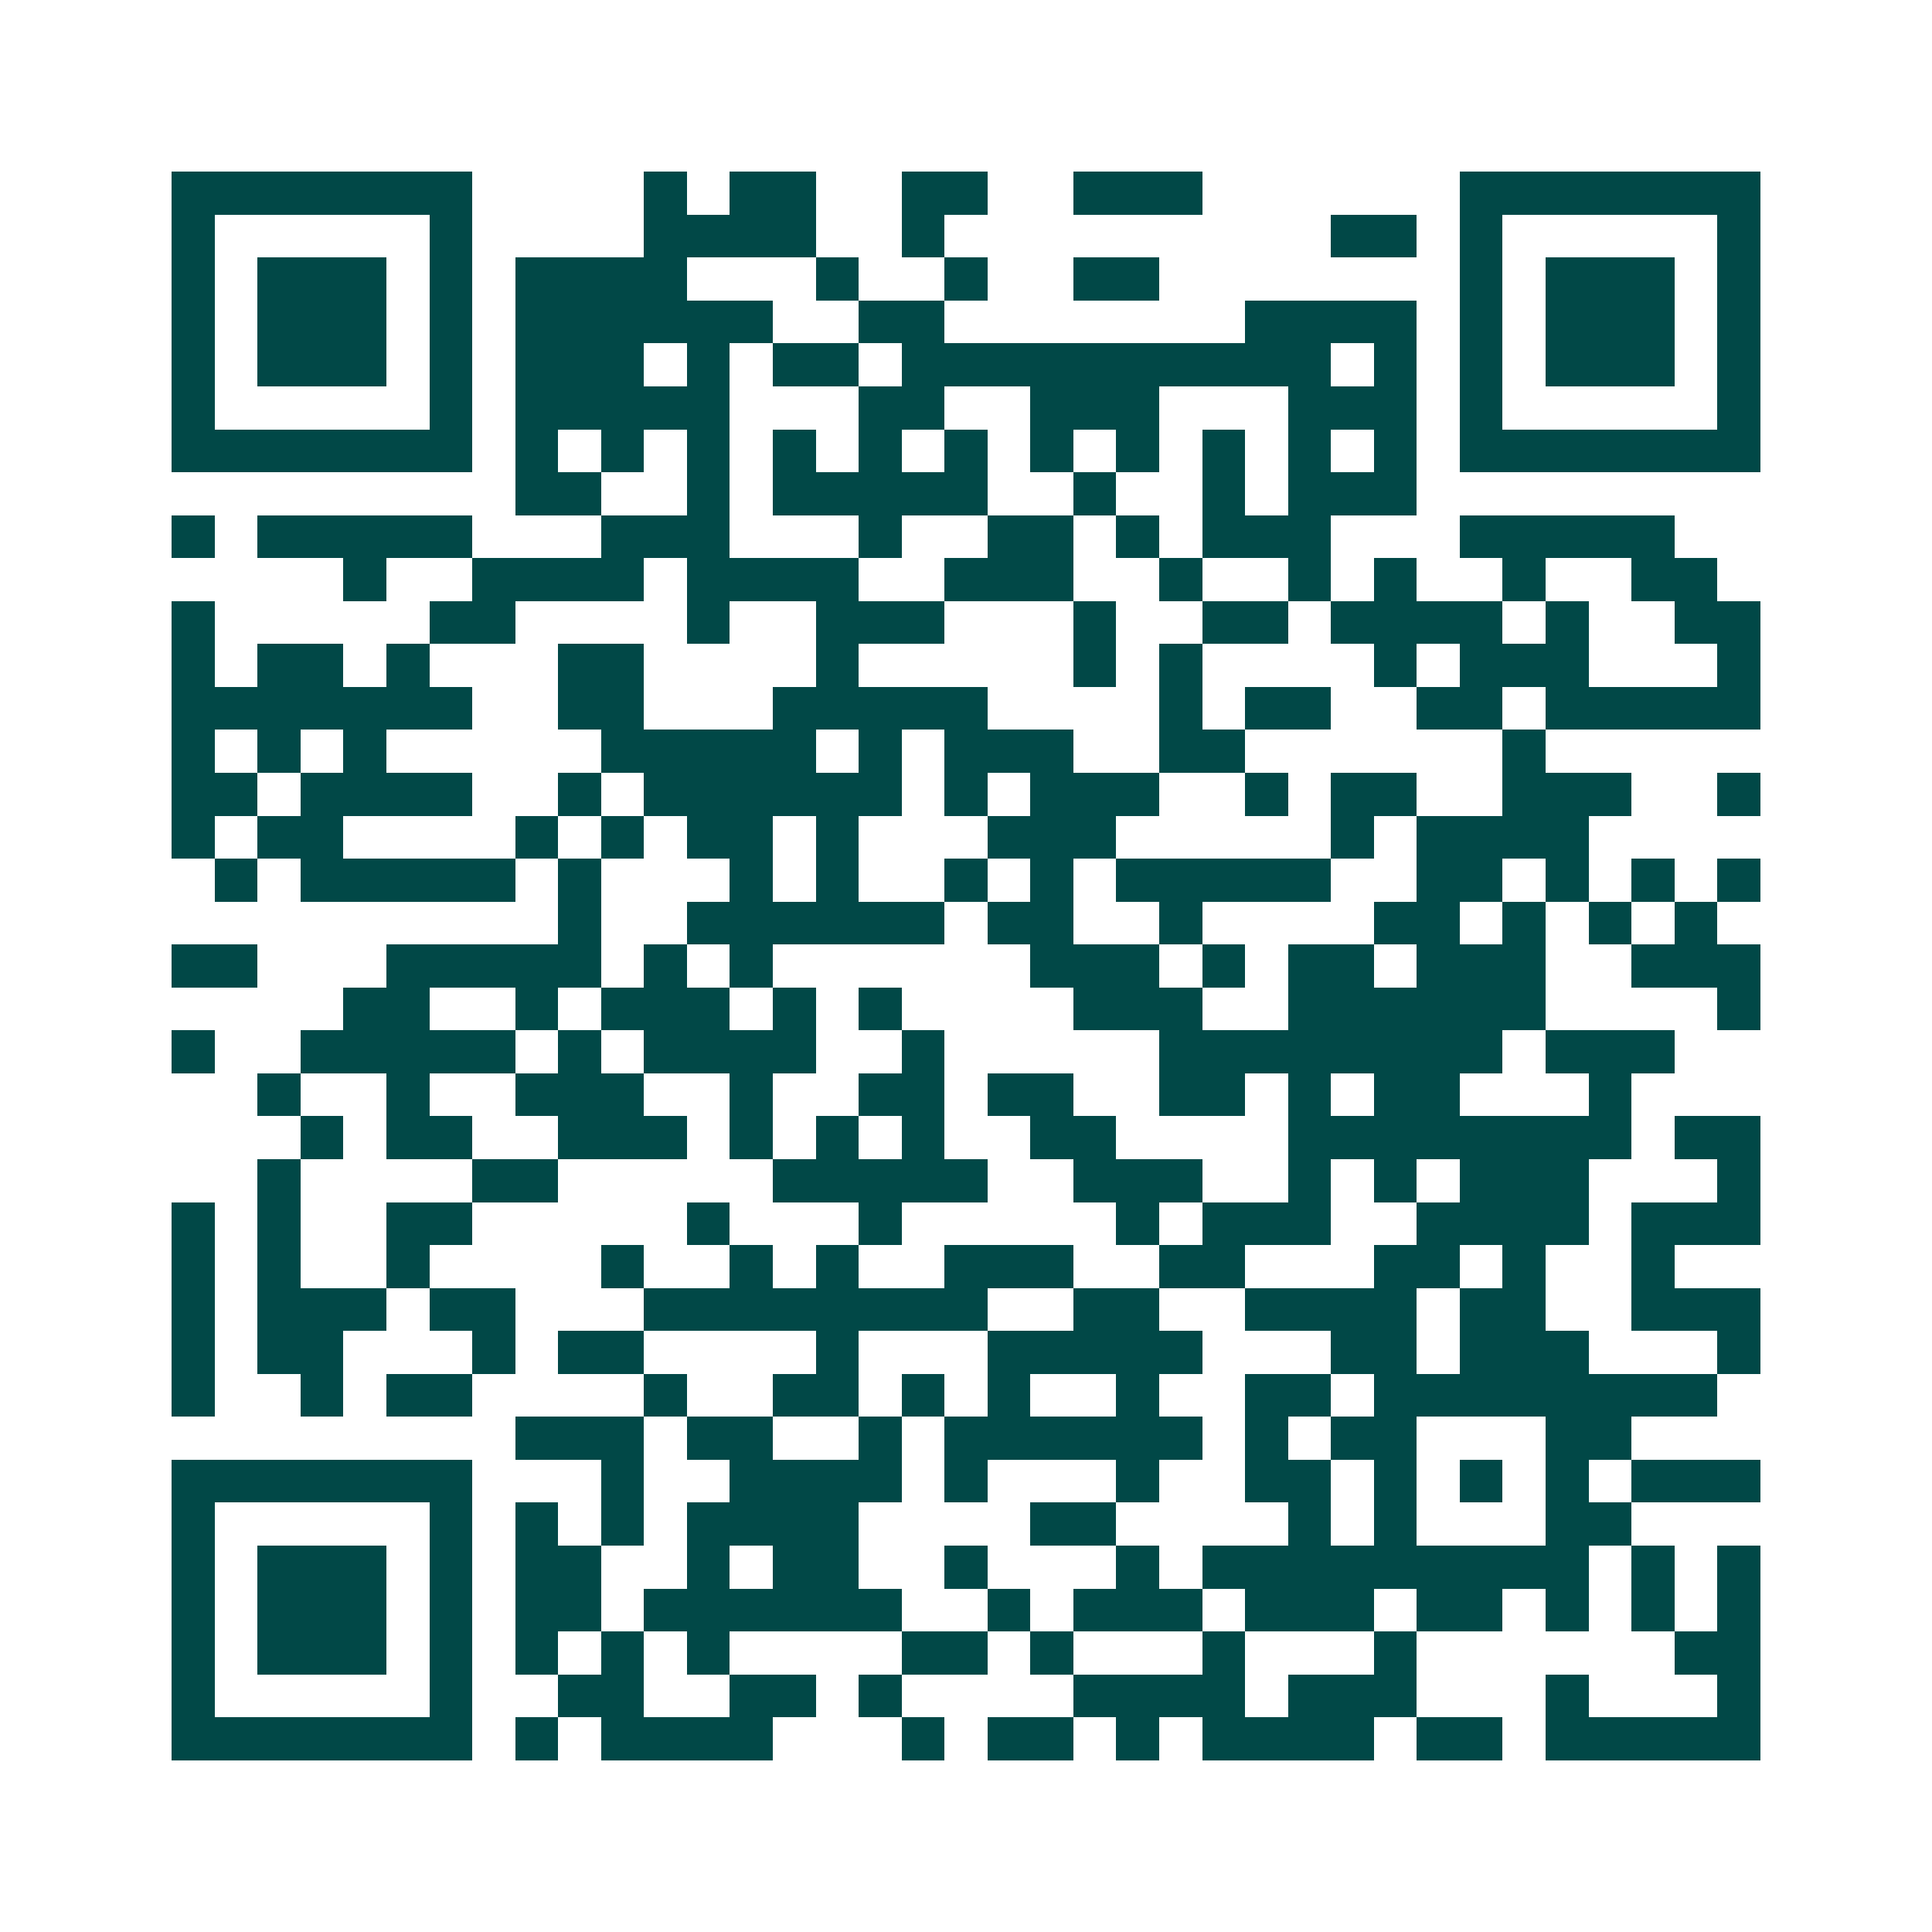 <svg xmlns="http://www.w3.org/2000/svg" width="200" height="200" viewBox="0 0 45 45" shape-rendering="crispEdges"><path fill="#ffffff" d="M0 0h45v45H0z"/><path stroke="#014847" d="M4 4.5h7m4 0h1m1 0h2m2 0h2m2 0h3m6 0h7M4 5.5h1m5 0h1m4 0h4m2 0h1m9 0h2m1 0h1m5 0h1M4 6.5h1m1 0h3m1 0h1m1 0h4m3 0h1m2 0h1m2 0h2m7 0h1m1 0h3m1 0h1M4 7.5h1m1 0h3m1 0h1m1 0h6m2 0h2m7 0h4m1 0h1m1 0h3m1 0h1M4 8.5h1m1 0h3m1 0h1m1 0h3m1 0h1m1 0h2m1 0h10m1 0h1m1 0h1m1 0h3m1 0h1M4 9.5h1m5 0h1m1 0h5m3 0h2m2 0h3m3 0h3m1 0h1m5 0h1M4 10.5h7m1 0h1m1 0h1m1 0h1m1 0h1m1 0h1m1 0h1m1 0h1m1 0h1m1 0h1m1 0h1m1 0h1m1 0h7M12 11.5h2m2 0h1m1 0h5m2 0h1m2 0h1m1 0h3M4 12.5h1m1 0h5m3 0h3m3 0h1m2 0h2m1 0h1m1 0h3m3 0h5M8 13.5h1m2 0h4m1 0h4m2 0h3m2 0h1m2 0h1m1 0h1m2 0h1m2 0h2M4 14.5h1m5 0h2m4 0h1m2 0h3m3 0h1m2 0h2m1 0h4m1 0h1m2 0h2M4 15.5h1m1 0h2m1 0h1m3 0h2m4 0h1m5 0h1m1 0h1m4 0h1m1 0h3m3 0h1M4 16.5h7m2 0h2m3 0h5m4 0h1m1 0h2m2 0h2m1 0h5M4 17.5h1m1 0h1m1 0h1m5 0h5m1 0h1m1 0h3m2 0h2m6 0h1M4 18.5h2m1 0h4m2 0h1m1 0h6m1 0h1m1 0h3m2 0h1m1 0h2m2 0h3m2 0h1M4 19.5h1m1 0h2m4 0h1m1 0h1m1 0h2m1 0h1m3 0h3m5 0h1m1 0h4M5 20.5h1m1 0h5m1 0h1m3 0h1m1 0h1m2 0h1m1 0h1m1 0h5m2 0h2m1 0h1m1 0h1m1 0h1M13 21.5h1m2 0h6m1 0h2m2 0h1m4 0h2m1 0h1m1 0h1m1 0h1M4 22.5h2m3 0h5m1 0h1m1 0h1m6 0h3m1 0h1m1 0h2m1 0h3m2 0h3M8 23.5h2m2 0h1m1 0h3m1 0h1m1 0h1m4 0h3m2 0h6m4 0h1M4 24.5h1m2 0h5m1 0h1m1 0h4m2 0h1m5 0h8m1 0h3M6 25.5h1m2 0h1m2 0h3m2 0h1m2 0h2m1 0h2m2 0h2m1 0h1m1 0h2m3 0h1M7 26.5h1m1 0h2m2 0h3m1 0h1m1 0h1m1 0h1m2 0h2m4 0h8m1 0h2M6 27.5h1m4 0h2m5 0h5m2 0h3m2 0h1m1 0h1m1 0h3m3 0h1M4 28.5h1m1 0h1m2 0h2m5 0h1m3 0h1m5 0h1m1 0h3m2 0h4m1 0h3M4 29.5h1m1 0h1m2 0h1m4 0h1m2 0h1m1 0h1m2 0h3m2 0h2m3 0h2m1 0h1m2 0h1M4 30.5h1m1 0h3m1 0h2m3 0h8m2 0h2m2 0h4m1 0h2m2 0h3M4 31.5h1m1 0h2m3 0h1m1 0h2m4 0h1m3 0h5m3 0h2m1 0h3m3 0h1M4 32.5h1m2 0h1m1 0h2m4 0h1m2 0h2m1 0h1m1 0h1m2 0h1m2 0h2m1 0h8M12 33.5h3m1 0h2m2 0h1m1 0h6m1 0h1m1 0h2m3 0h2M4 34.5h7m3 0h1m2 0h4m1 0h1m3 0h1m2 0h2m1 0h1m1 0h1m1 0h1m1 0h3M4 35.5h1m5 0h1m1 0h1m1 0h1m1 0h4m4 0h2m4 0h1m1 0h1m3 0h2M4 36.5h1m1 0h3m1 0h1m1 0h2m2 0h1m1 0h2m2 0h1m3 0h1m1 0h9m1 0h1m1 0h1M4 37.5h1m1 0h3m1 0h1m1 0h2m1 0h6m2 0h1m1 0h3m1 0h3m1 0h2m1 0h1m1 0h1m1 0h1M4 38.5h1m1 0h3m1 0h1m1 0h1m1 0h1m1 0h1m4 0h2m1 0h1m3 0h1m3 0h1m6 0h2M4 39.5h1m5 0h1m2 0h2m2 0h2m1 0h1m4 0h4m1 0h3m3 0h1m3 0h1M4 40.5h7m1 0h1m1 0h4m3 0h1m1 0h2m1 0h1m1 0h4m1 0h2m1 0h5"/></svg>
